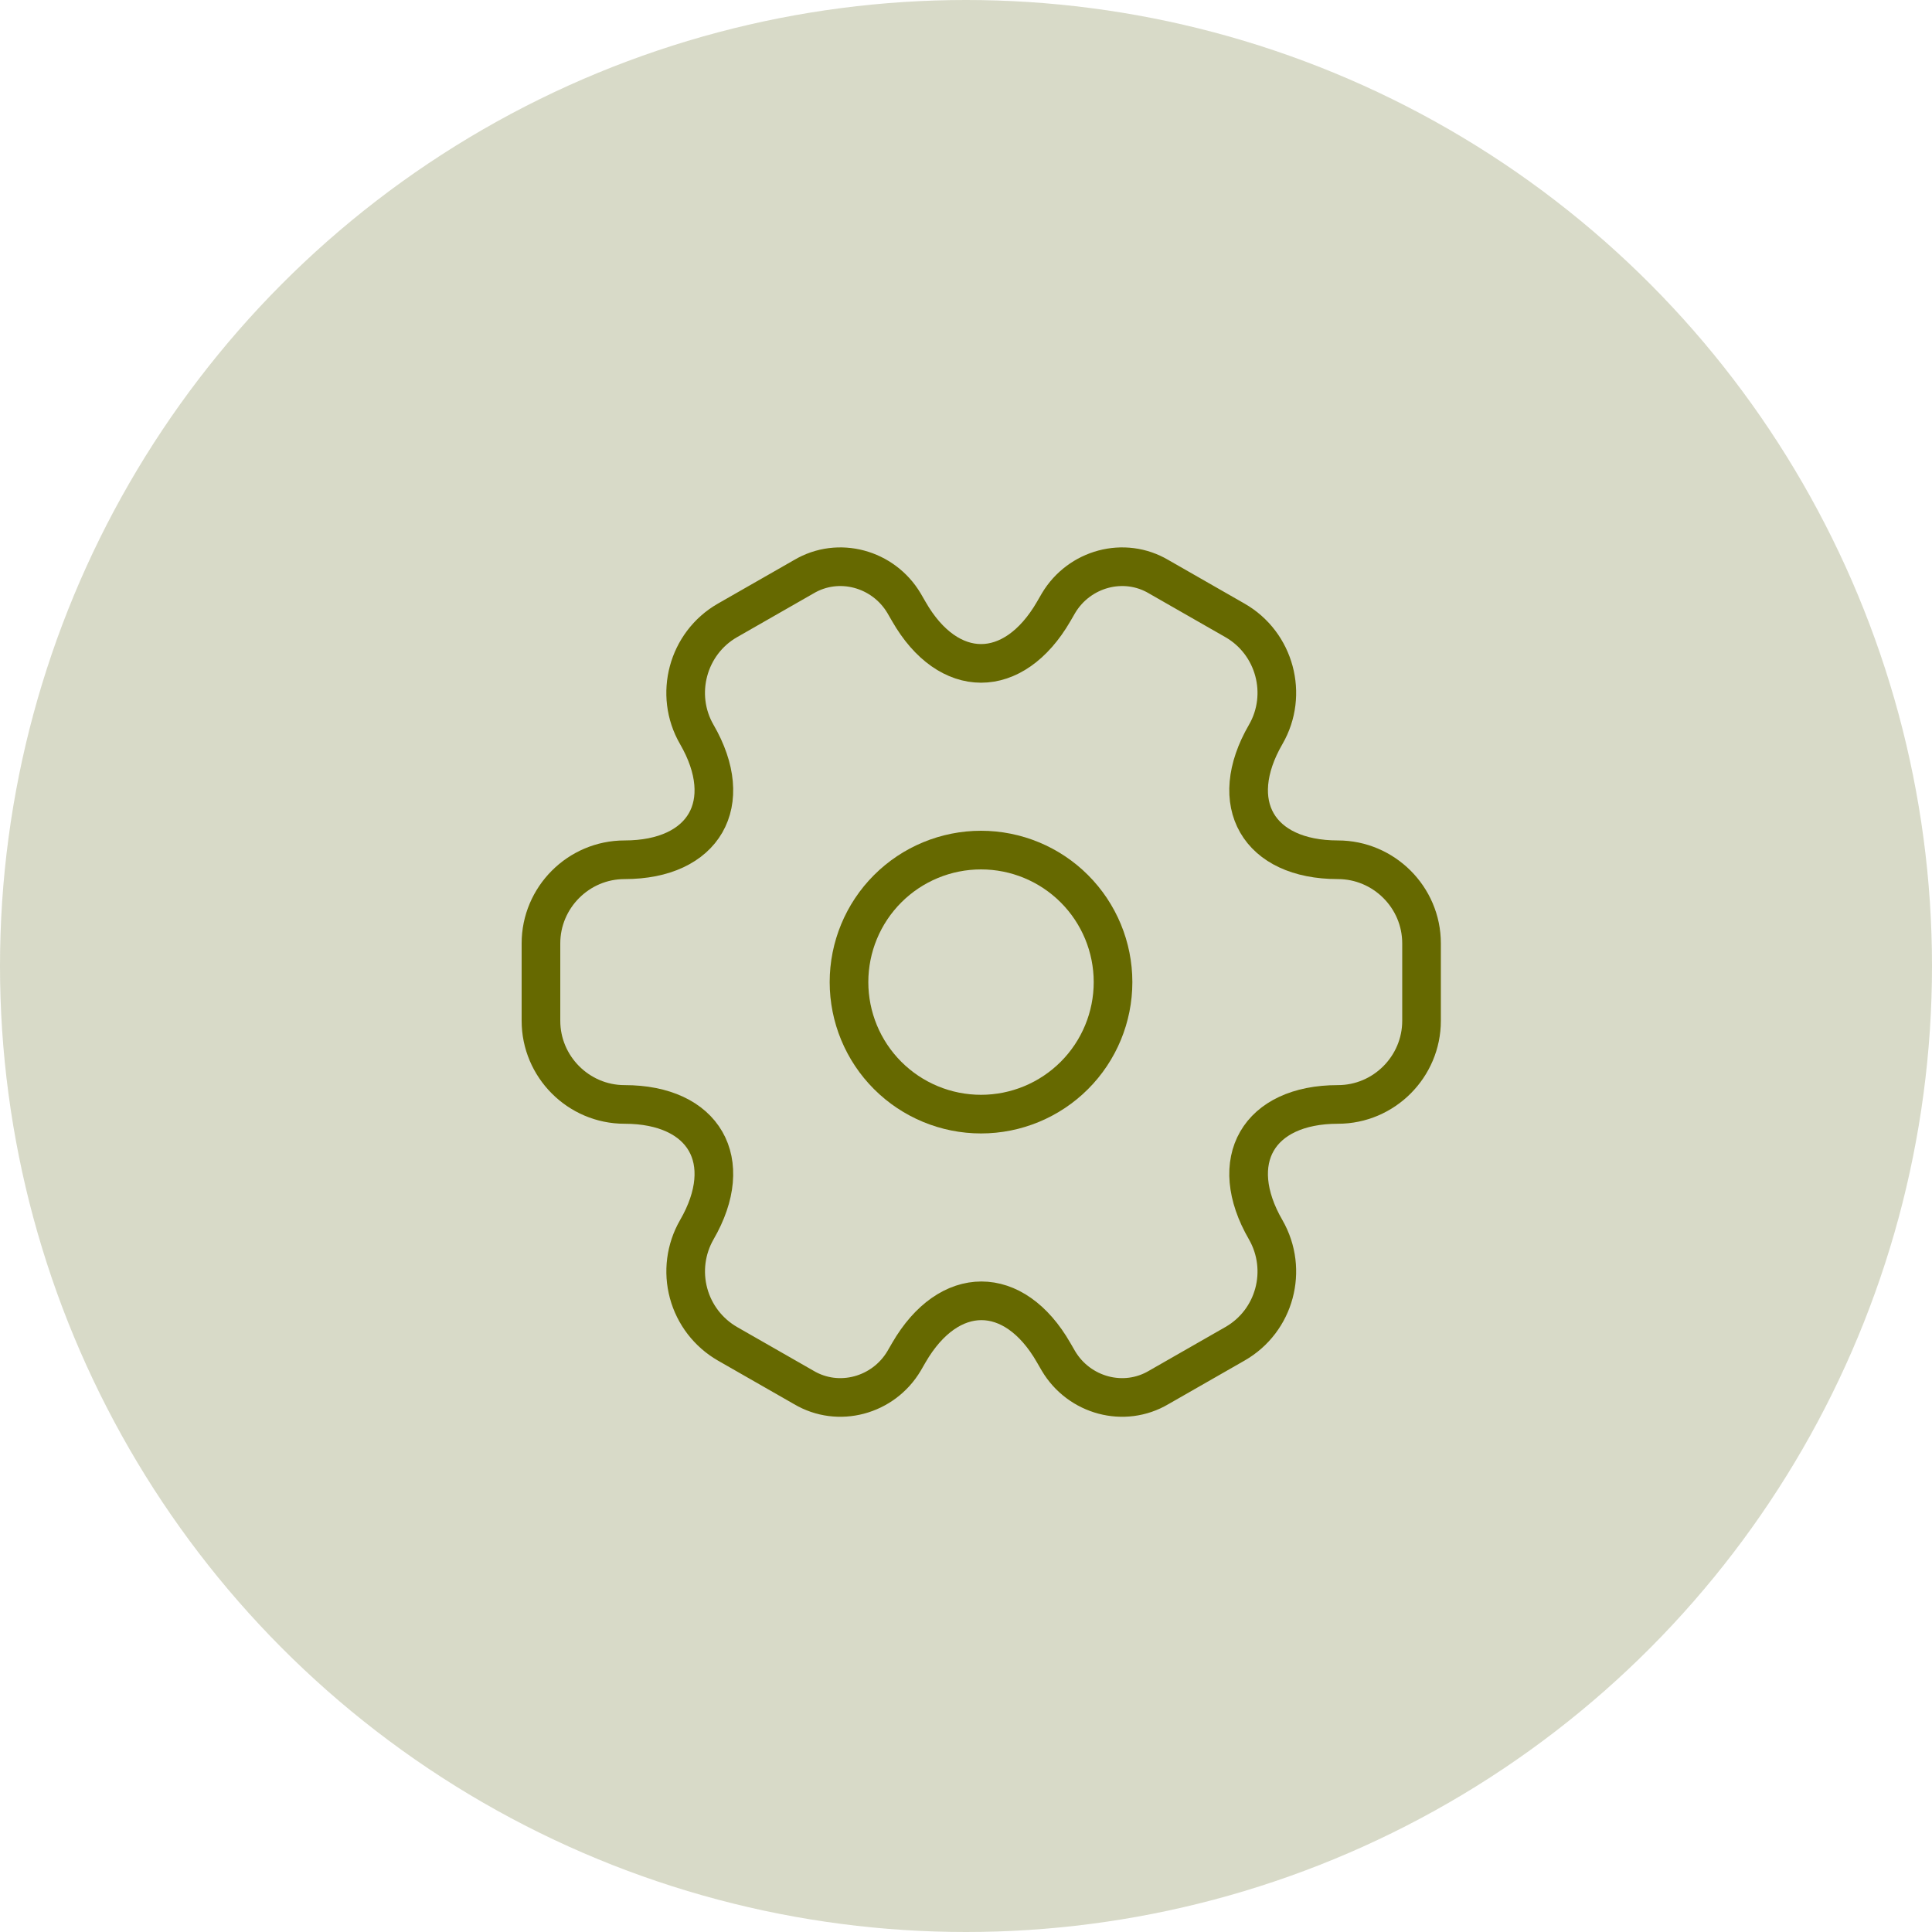 <?xml version="1.0" encoding="UTF-8"?> <svg xmlns="http://www.w3.org/2000/svg" width="75" height="75" viewBox="0 0 75 75" fill="none"> <circle opacity="0.35" cx="37.5" cy="37.5" r="37.5" fill="#8F9561"></circle> <path d="M38.083 43.25C39.442 43.25 40.746 42.71 41.707 41.749C42.668 40.788 43.208 39.484 43.208 38.125C43.208 36.766 42.668 35.462 41.707 34.501C40.746 33.54 39.442 33 38.083 33C36.724 33 35.42 33.54 34.459 34.501C33.498 35.462 32.958 36.766 32.958 38.125C32.958 39.484 33.498 40.788 34.459 41.749C35.42 42.71 36.724 43.25 38.083 43.25Z" stroke="#666900" stroke-width="1.5" stroke-miterlimit="10" stroke-linecap="round" stroke-linejoin="round"></path> <path d="M21 39.628V36.621C21 34.845 22.452 33.376 24.246 33.376C27.338 33.376 28.602 31.189 27.047 28.507C26.159 26.969 26.689 24.971 28.243 24.082L31.199 22.391C32.548 21.588 34.291 22.067 35.094 23.416L35.282 23.741C36.819 26.423 39.347 26.423 40.902 23.741L41.09 23.416C41.893 22.067 43.635 21.588 44.985 22.391L47.94 24.082C49.495 24.971 50.025 26.969 49.136 28.507C47.582 31.189 48.846 33.376 51.938 33.376C53.715 33.376 55.184 34.828 55.184 36.621V39.628C55.184 41.405 53.732 42.874 51.938 42.874C48.846 42.874 47.582 45.061 49.136 47.743C50.025 49.297 49.495 51.279 47.94 52.167L44.985 53.858C43.635 54.661 41.893 54.183 41.09 52.834L40.902 52.509C39.365 49.827 36.836 49.827 35.282 52.509L35.094 52.834C34.291 54.183 32.548 54.661 31.199 53.858L28.243 52.167C27.499 51.739 26.954 51.032 26.73 50.202C26.506 49.373 26.62 48.488 27.047 47.743C28.602 45.061 27.338 42.874 24.246 42.874C22.452 42.874 21 41.405 21 39.628Z" stroke="#666900" stroke-width="1.5" stroke-miterlimit="10" stroke-linecap="round" stroke-linejoin="round"></path> </svg> 